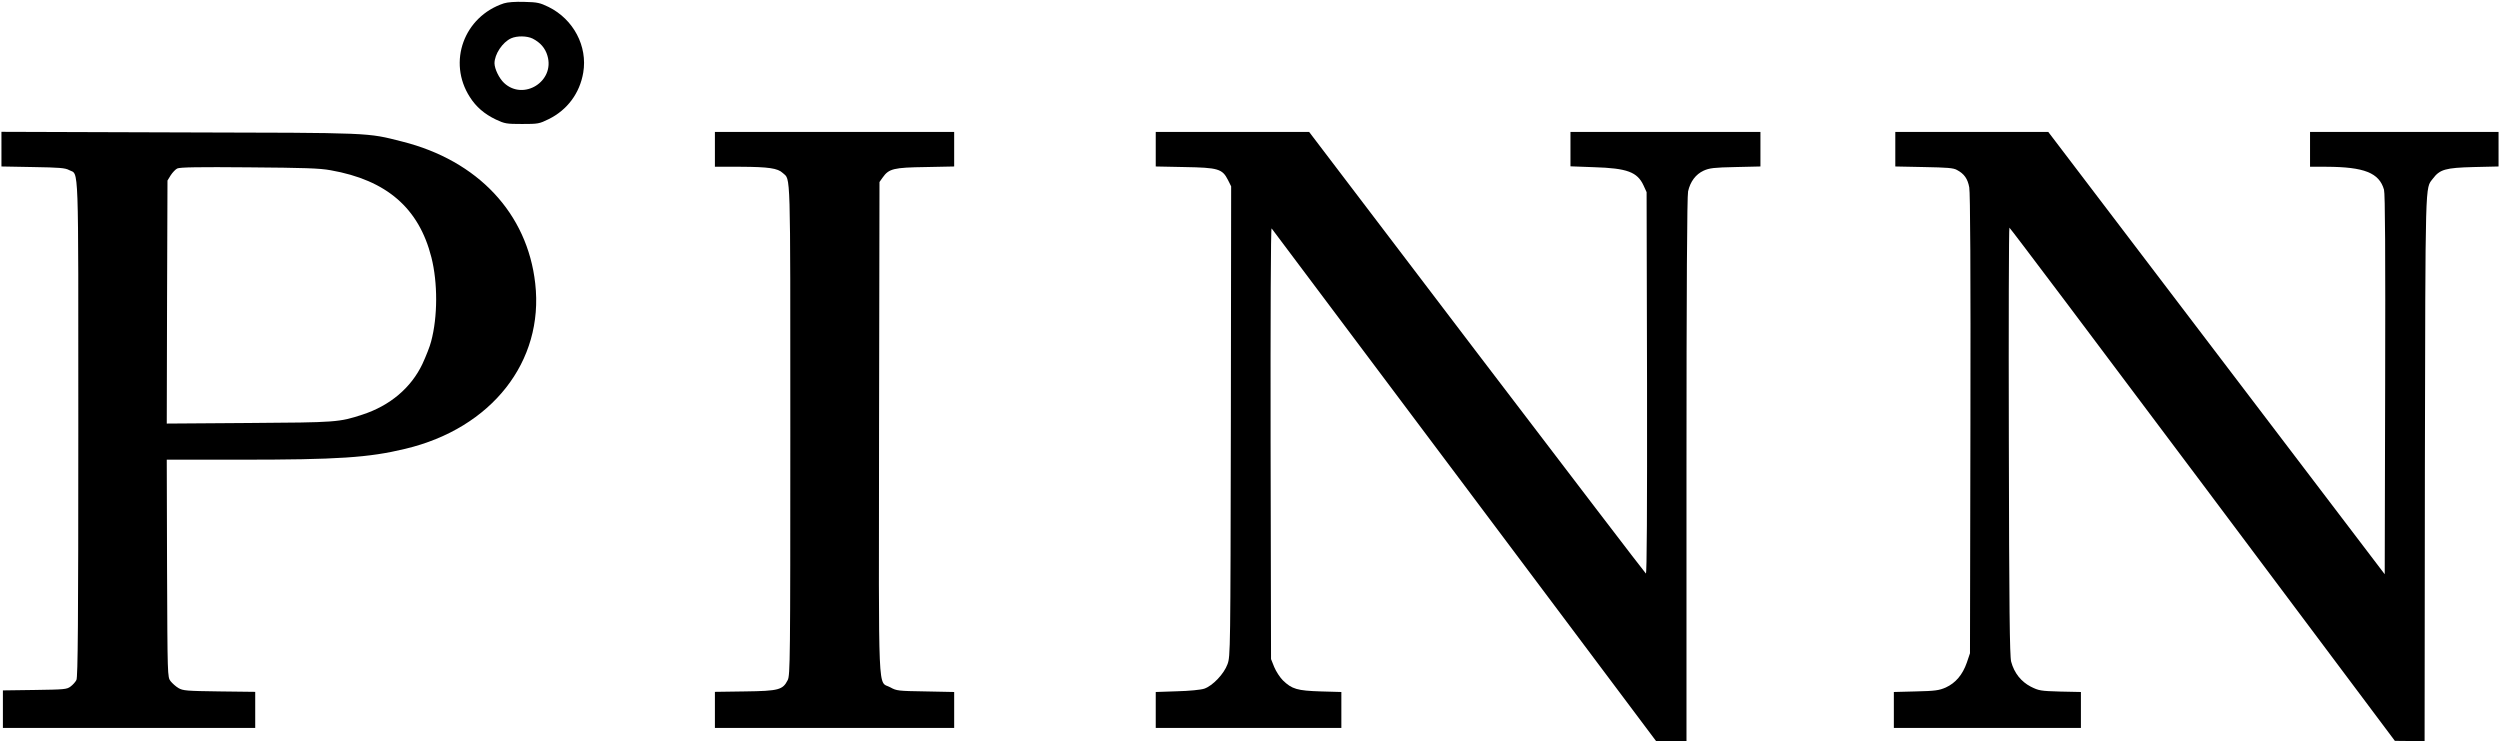 <?xml version="1.0" encoding="utf-8"?>
<!-- Generator: Adobe Illustrator 28.1.0, SVG Export Plug-In . SVG Version: 6.00 Build 0)  -->
<svg version="1.1" id="レイヤー_1" xmlns="http://www.w3.org/2000/svg" xmlns:xlink="http://www.w3.org/1999/xlink" x="0px"
	 y="0px" viewBox="0 0 1724 511" style="enable-background:new 0 0 1724 511;" xml:space="preserve">
<g transform="translate(0,511) scale(0.1,-0.1)">
	<path d="M3475,5087c-276-91-390-405-235-646c43-68,100-117,179-155c62-29,73-31,181-31c111,0,118,1,185,34c127,63,213,178,237,320
		c31,182-67,368-239,453c-60,29-77,33-167,35C3552,5099,3500,5095,3475,5087z M3673,4844c53-27,87-66,102-118
		c53-177-165-313-299-188c-34,32-65,96-66,135c0,63,55,146,115,173C3566,4864,3634,4863,3673,4844z"/>
	<path d="M10,4081v-119l218-4c182-3,222-6,249-21c68-36,63,101,63-1784c0-1336-3-1713-13-1732c-6-13-25-34-40-45
		c-26-20-43-21-248-24l-219-3V219V90h870h870v124v125l-247,3c-227,3-251,5-282,23c-19,11-43,33-55,48c-21,28-21,34-24,778l-2,749
		h507c672,0,886,14,1138,75c596,142,957,602,896,1140c-54,484-396,848-918,979c-245,62-194,60-1535,63l-1228,4V4081z M2280,3936
		c386-68,609-261,695-601c44-174,44-409-2-580c-8-33-36-103-60-155c-78-164-223-287-413-349c-162-53-177-54-783-58l-567-4l2,838
		l3,838l22,36c13,20,33,41,45,47c17,9,153,11,493,8C2098,3953,2203,3950,2280,3936z"/>
	<path d="M4930,4080v-120h178c193-1,255-10,290-43c55-51,52,59,52-1769c0-1592-1-1695-18-1728c-34-67-61-75-294-78l-208-3V214V90
		h825h825v124v124l-197,4c-190,3-200,4-243,28c-88,49-80-125-78,1790l3,1695l22,31c43,61,76,69,296,72l197,4v119v119h-825h-825V4080
		z"/>
	<path d="M7970,4081v-119l198-4c232-4,261-12,300-89l22-44l-2-1620c-3-1582-3-1621-23-1675c-24-67-102-149-160-169
		c-23-8-104-16-187-18l-148-5V214V90h640h640v124v124l-142,4c-162,5-199,16-261,76c-20,20-47,61-60,92l-22,55l-3,1490
		c-1,867,1,1485,7,1480c4-6,603-803,1330-1773L11420,0h105h105v1873c0,1241,4,1887,11,1917c15,68,53,118,107,143c40,18,71,22,220,25
		l172,4v119v119h-655h-655v-119v-118l163-6c228-7,298-33,341-126l21-46l3-1318c1-869-1-1316-8-1312c-5,3-530,690-1166,1525
		L9028,4200h-529h-529V4081z"/>
	<path d="M13070,4081v-119l198-4c159-3,203-6,227-20c51-27,74-61,85-120c7-37,10-582,8-1634l-3-1579l-22-65c-29-83-77-140-145-171
		c-46-20-73-24-205-27l-153-4V214V90h645h645v124v124l-143,3c-136,4-147,6-203,34c-67,35-114,94-135,172c-10,38-14,364-16,1521
		c-2,809,0,1472,4,1472c5-1,604-797,1333-1770L16515,1l102-1h103l2,1882c4,2025,1,1924,55,1996c48,64,87,75,281,80l172,4v119v119
		h-650h-650v-120v-120h113c261-1,364-42,397-158c8-26,10-438,8-1345l-3-1307l-1160,1525l-1160,1525h-527h-528V4081z"/>
</g>
</svg>
